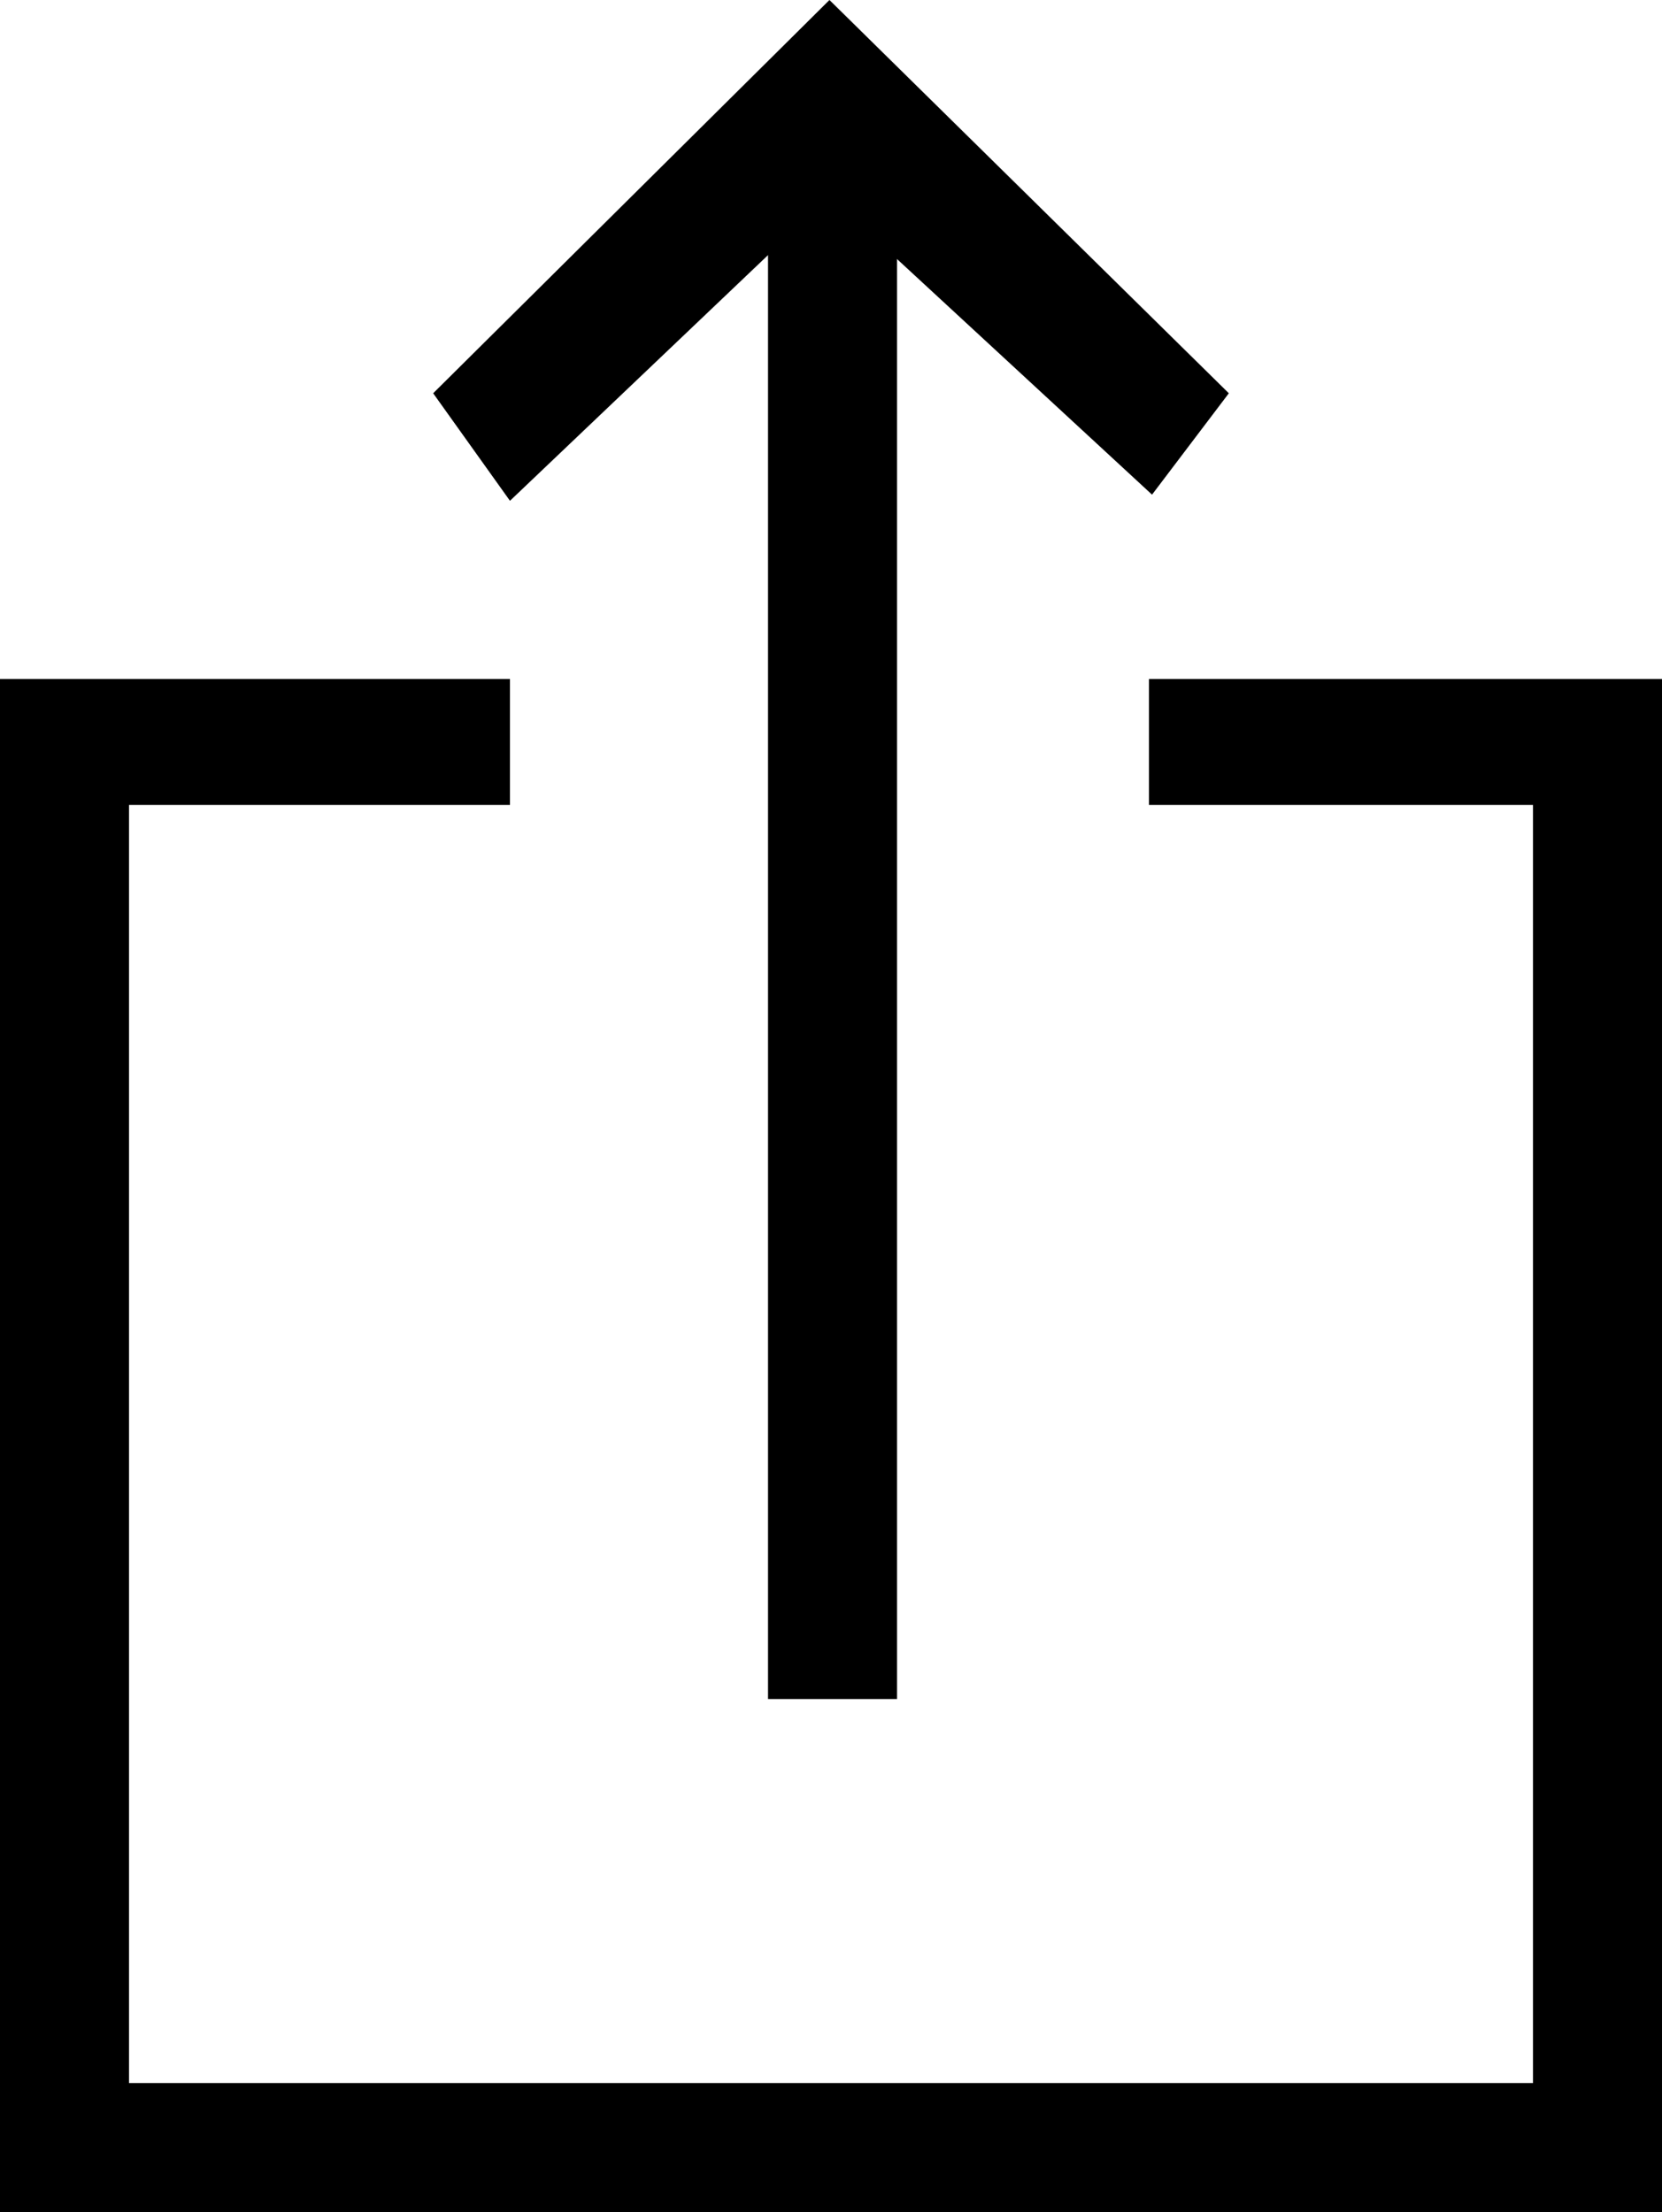 <?xml version="1.0" encoding="utf-8"?>
<!-- Generator: Adobe Illustrator 21.1.0, SVG Export Plug-In . SVG Version: 6.00 Build 0)  -->
<svg version="1.1" id="Layer_1" xmlns="http://www.w3.org/2000/svg" xmlns:xlink="http://www.w3.org/1999/xlink" x="0px" y="0px"
	 width="54.1px" height="72px" viewBox="0 0 54.1 72" enable-background="new 0 0 54.1 72" xml:space="preserve">
<g>
	<g>
		<polygon points="54.1,72 0,72 0,22.1 16.6,22.1 16.6,26.2 4.2,26.2 4.2,67.8 49.9,67.8 49.9,26.2 37.4,26.2 37.4,22.1 54.1,22.1 
					"/>
	</g>
	<g>
		<polygon points="37.5,16.1 27,6.4 16.6,16.3 14.1,12.8 27,0 40,12.8 		"/>
	</g>
	<g>
		<rect x="25" y="5.4" width="4.2" height="49.9"/>
	</g>
</g>
</svg>
